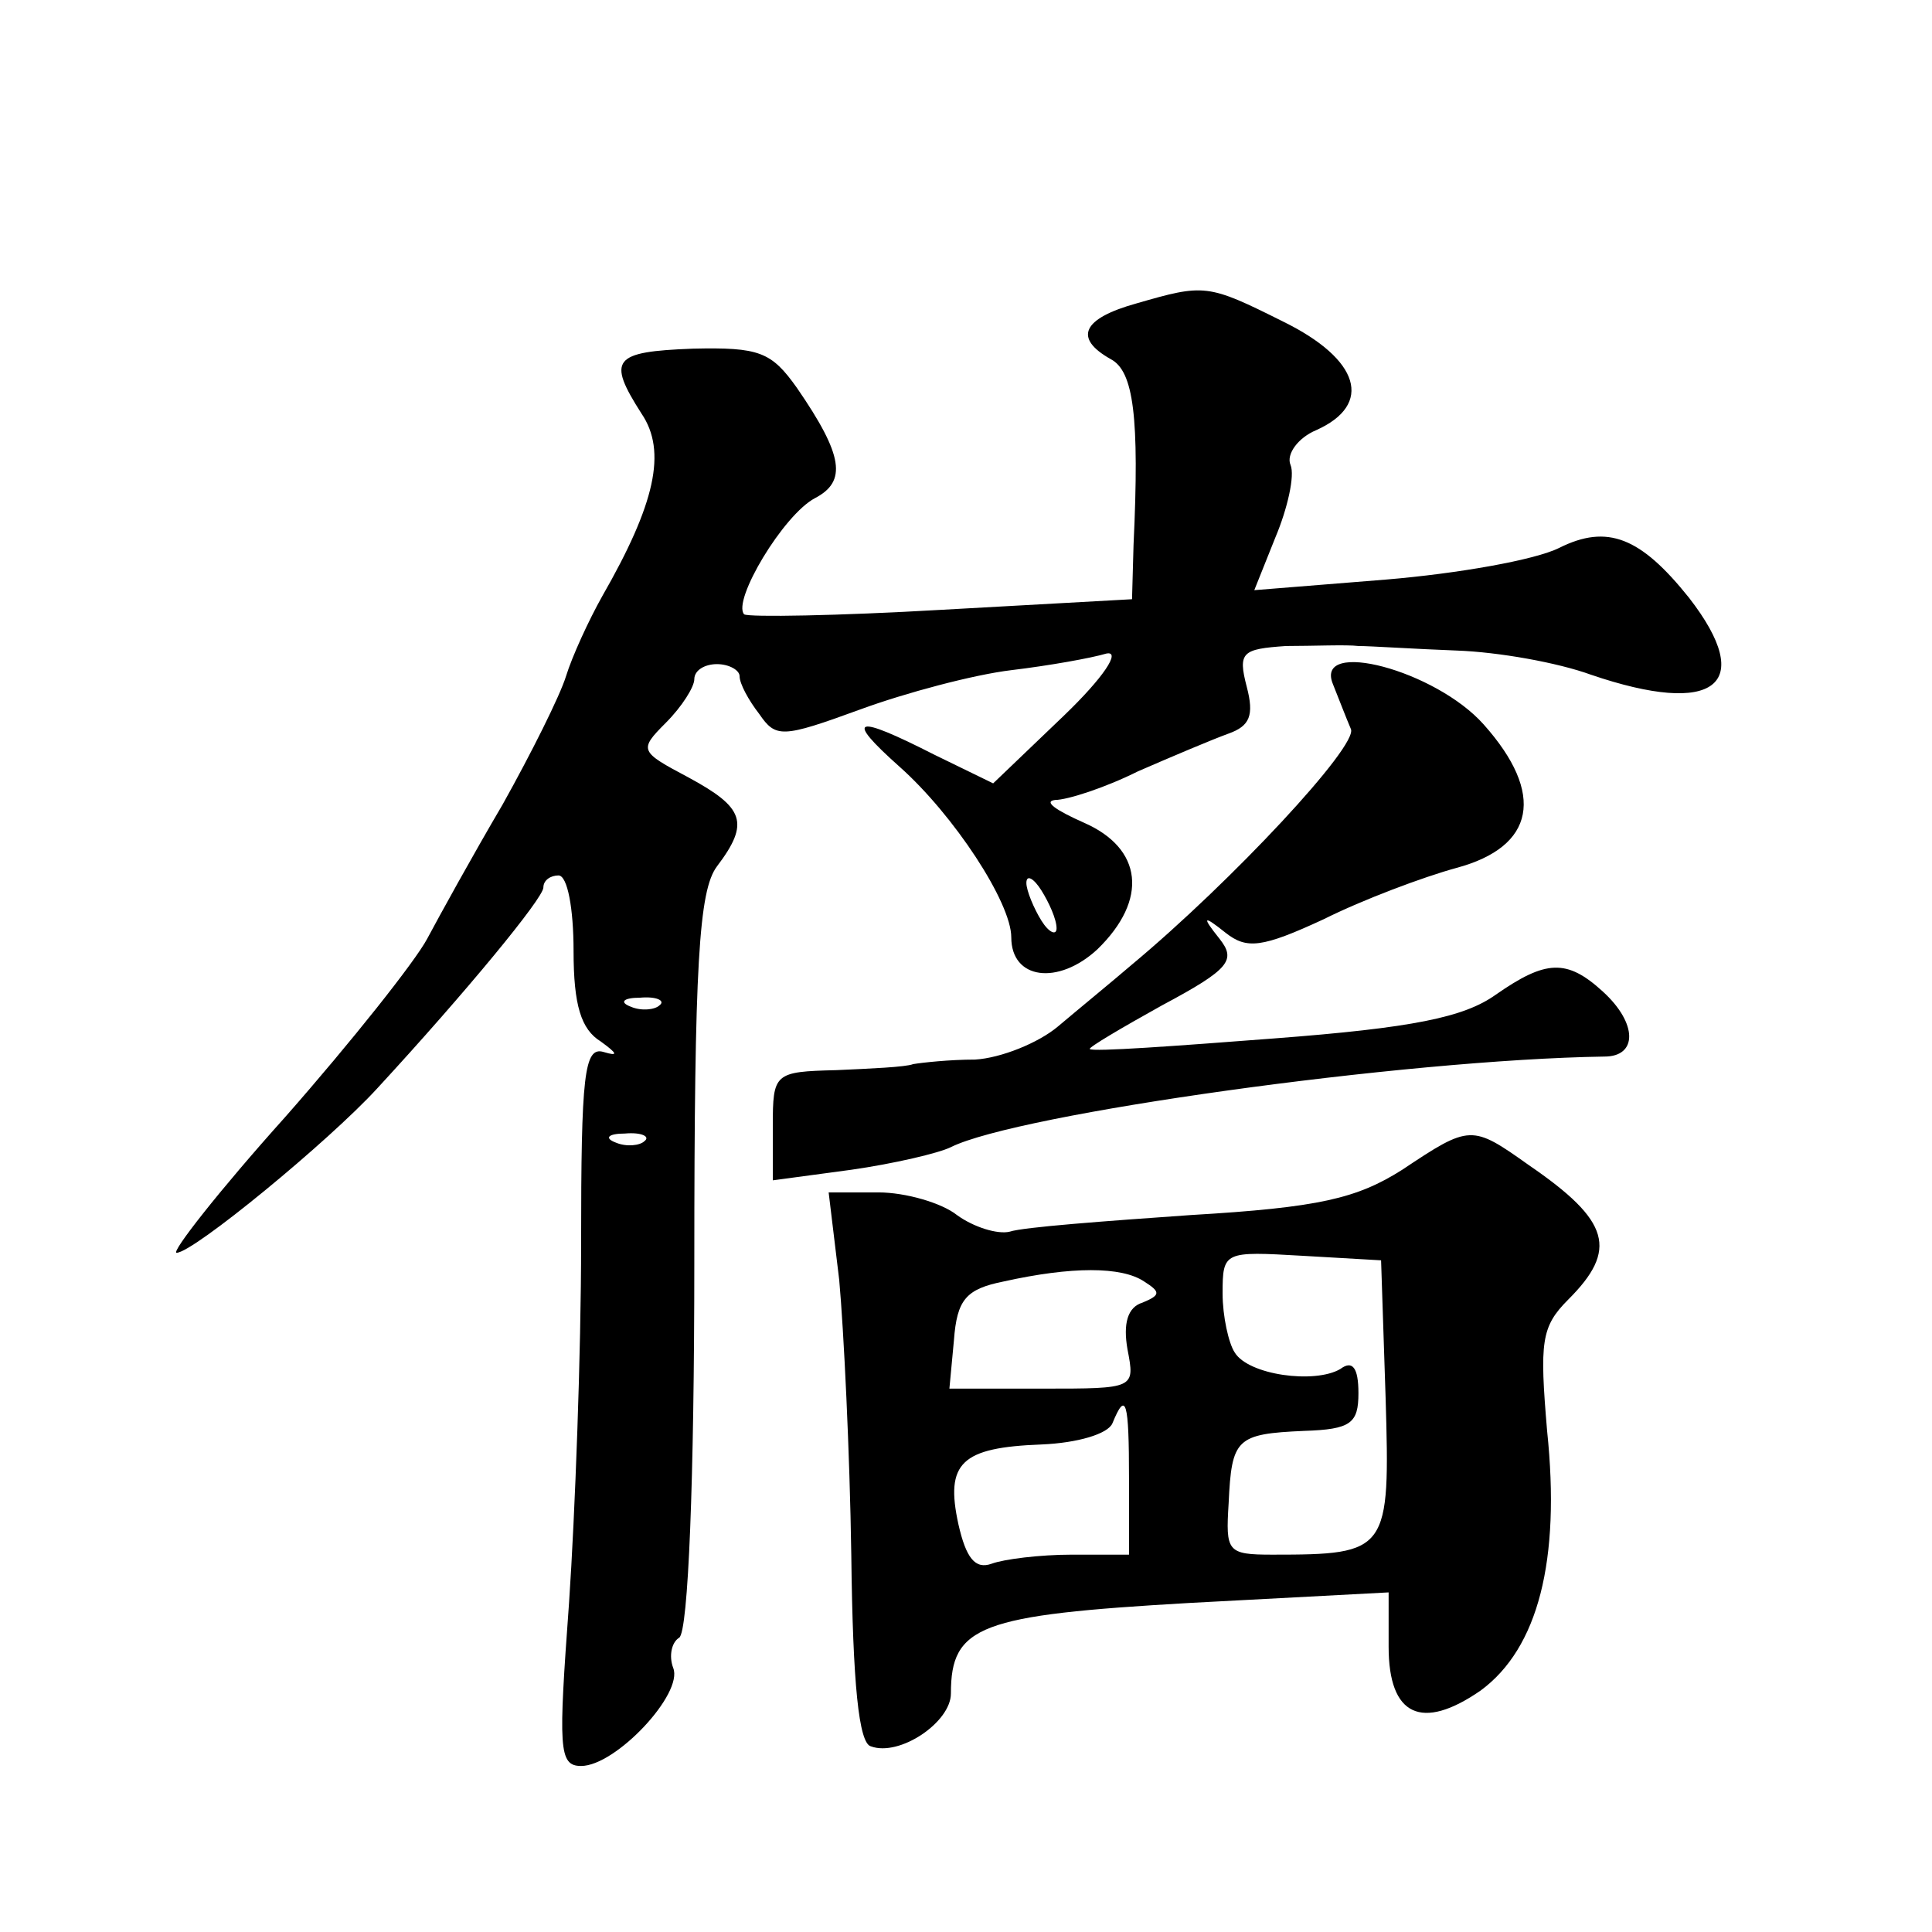 <?xml version="1.0" standalone="no"?>
<!DOCTYPE svg PUBLIC "-//W3C//DTD SVG 20010904//EN"
 "http://www.w3.org/TR/2001/REC-SVG-20010904/DTD/svg10.dtd">
<svg version="1.0" xmlns="http://www.w3.org/2000/svg"
 width="128pt" height="128pt" viewBox="0 0 128 128"
 preserveAspectRatio="xMidYMid meet">
<g transform="translate(0,128) scale(0.1,-0.1)"
fill="#0" stroke="none">
<path d="M753 1079 c-36 -10 -42 -23 -17 -37 15 -8 19 -38 15 -123 l-1 -36 -126
-7 c-69 -4 -128 -5 -131 -3 -8 9 26 66 47 77 21 11 19 28 -12 73 -17 24 -25 27
-69 26 -53 -2 -57 -7 -34 -43 17 -25 9 -60 -26 -121 -9 -16 -20 -40 -24 -53 -4
-13 -23 -51 -42 -85 -20 -34 -42 -74 -50 -89 -8 -15 -50 -68 -94 -118 -44 -49 -76
-90 -72 -90 11 0 101 74 133 109 59 64 110 126 110 133 0 5 5 8 10 8 6 0 10 -22
10 -50 0 -36 5 -52 18 -60 11 -8 12 -10 2 -7 -13 4 -15 -15 -15 -127 0 -72 -4 -179
-8 -238 -7 -96 -7 -108 8 -108 23 0 68 48 61 65 -3 8 -1 17 4 20 6 4 10 105 10
249 0 197 3 246 15 262 22 29 18 39 -19 59 -32 17 -33 18 -15 36 11 11 19 24 19
29 0 6 7 10 15 10 8 0 15 -4 15 -8 0 -5 6 -16 13 -25 11 -16 15 -16 67 3 30 11
75 23 100 26 25 3 53 8 63 11 10 2 -2 -16 -28 -41 l-47 -45 -39 19 c-53 27 -60
25 -23 -8 36 -32 74 -90 74 -113 0 -28 31 -32 57 -8 34 33 30 67 -9 84 -18 8 -27
14 -19 15 8 0 33 8 55 19 23 10 49 21 60 25 14 5 17 12 12 31 -6 23 -3 25 26 27
18 0 40 1 48 0 8 0 38 -2 65 -3 28 -1 67 -8 89 -16 82 -28 110 -7 65 51 -32 40
-54 49 -86 33 -16 -8 -67 -17 -115 -21 l-87 -7 14 35 c8 19 13 41 10 48 -3 7 5
18 17 23 38 17 29 47 -22 72 -50 25 -52 25 -97 12z m-53 -414 c0 -5 -5 -3 -10 5
-5 8 -10 20 -10 25 0 6 5 3 10 -5 5 -8 10 -19 10 -25z m-263 -51 c-3 -3 -12 -4
-19 -1 -8 3 -5 6 6 6 11 1 17 -2 13 -5z m-10 -90 c-3 -3 -12 -4 -19 -1 -8 3 -5
6 6 6 11 1 17 -2 13 -5z M883 827 c4 -10 9 -23 12 -30 5 -11 -79 -101 -145 -156
-14 -12 -36 -30 -49 -41 -13 -11 -38 -21 -55 -22 -17 0 -35 -2 -41 -3 -5 -2 -29
-3 -51 -4 -41 -1 -42 -2 -42 -37 l0 -36 52 7 c28 4 58 11 66 15 44 22 300 58 433
60 22 0 22 22 -1 43 -24 22 -38 21 -71 -2 -21 -15 -55 -22 -147 -29 -65 -5 -120
-9 -122 -7 -1 1 21 14 48 29 45 24 49 30 38 44 -12 15 -11 16 4 4 14 -11 24 -10
65 9 26 13 66 28 88 34 52 14 59 49 18 95 -32 36 -112 57 -100 27z M929 505 c-30
-19 -55 -25 -140 -30 -57 -4 -111 -8 -120 -11 -8 -2 -24 3 -35 11 -10 8 -34 15
-52 15 l-33 0 7 -58 c3 -33 7 -114 8 -182 1 -86 5 -125 13 -127 19 -7 53 16 53
35 0 45 19 52 158 60 l132 7 0 -36 c0 -46 22 -56 61 -29 38 28 53 86 44 172 -5
59 -4 69 14 87 33 33 28 52 -26 89 -38 27 -39 27 -84 -3z m-11 -151 c3 -102 2 -104
-75 -104 -30 0 -31 2 -29 34 2 43 5 46 50 48 31 1 36 5 36 25 0 17 -4 22 -12 16
-17 -10 -61 -4 -70 11 -4 6 -8 24 -8 39 0 28 1 28 53 25 l52 -3 3 -91z m-160 77
c11 -7 11 -9 -1 -14 -10 -3 -13 -14 -10 -31 5 -26 5 -26 -56 -26 l-62 0 3 32 c2
27 8 34 33 39 45 10 78 10 93 0z m-10 -131 l0 -50 -38 0 c-21 0 -45 -3 -53 -6 -11
-4 -17 4 -22 26 -9 41 2 51 55 53 24 1 44 7 47 14 9 22 11 15 11 -37z"/>
</g>
</svg>
